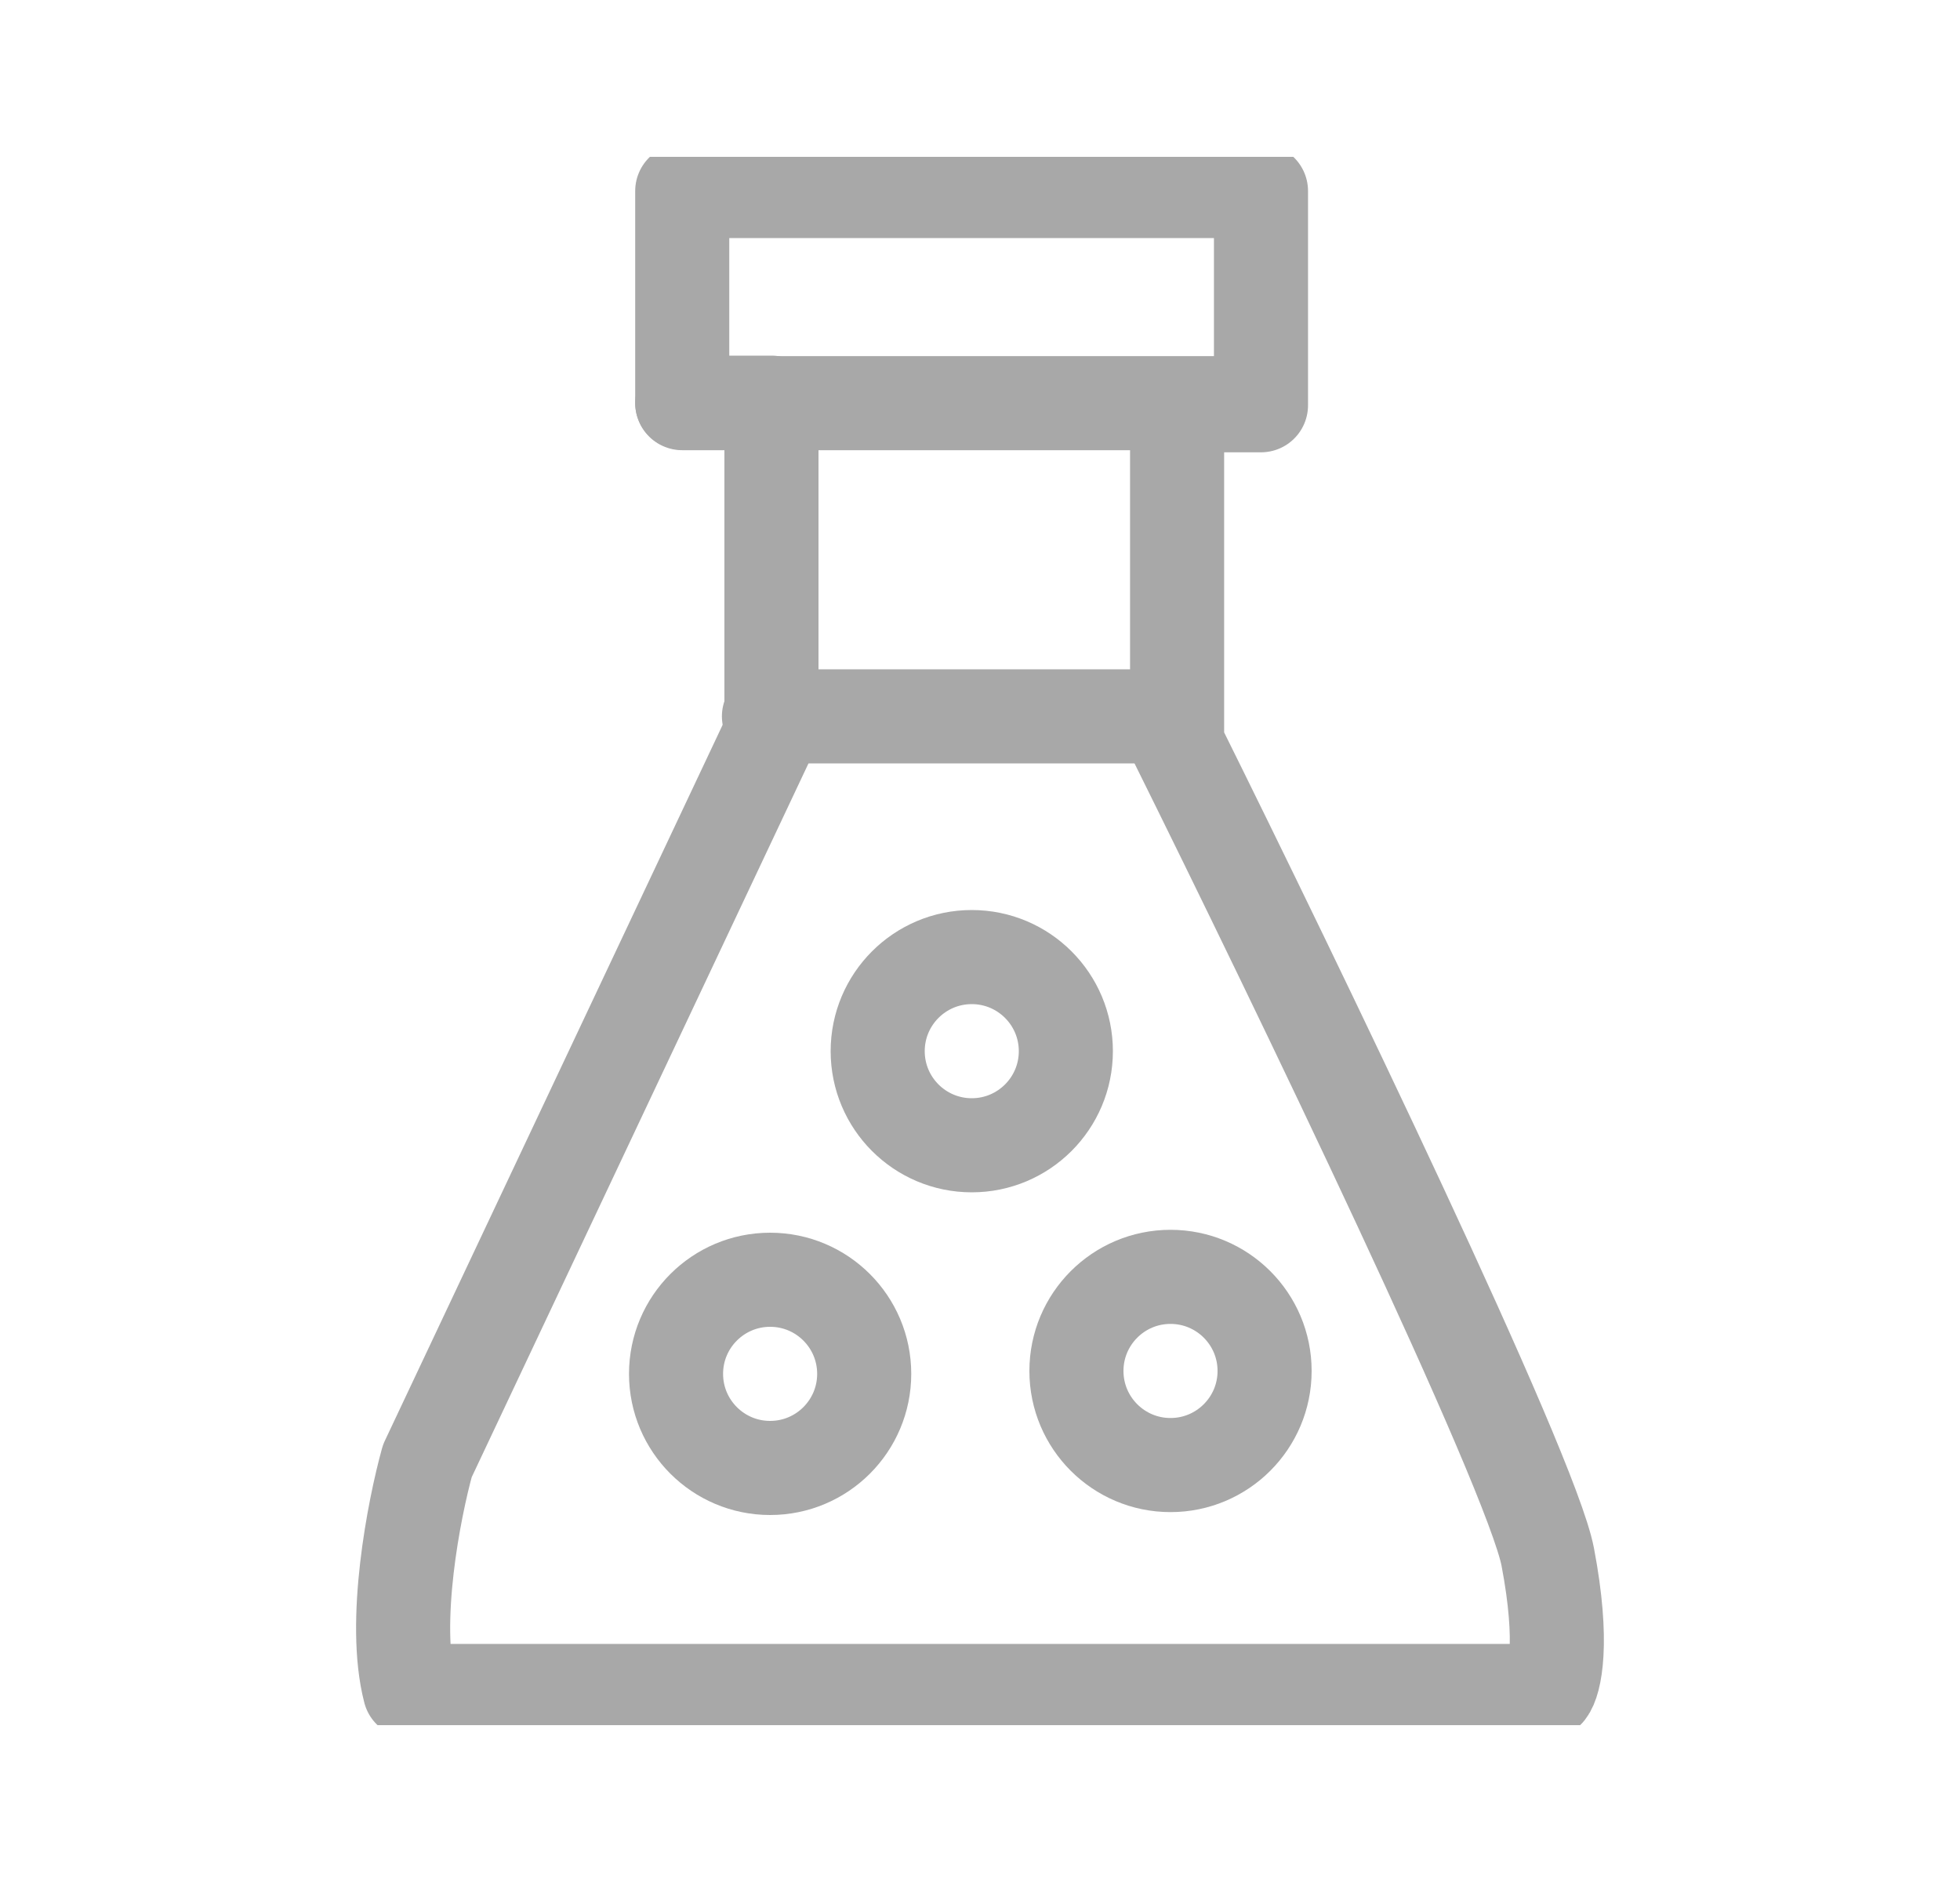 <svg width="25" height="24" viewBox="0 0 25 24" fill="none" xmlns="http://www.w3.org/2000/svg">
<g clip-path="url(#clip0_95_73131)">
<path d="M19.742 21.564H5.228C4.999 20.685 5.281 19.242 5.451 18.63L9.84 9.33V5.135H8.702V2.436H16.084V5.168H15.014V9.48C16.502 12.479 19.532 18.753 19.742 19.856C19.952 20.959 19.829 21.454 19.742 21.564Z" stroke="#A8A8A8" stroke-width="1.2" stroke-linecap="round" stroke-linejoin="round"/>
<path d="M9.808 9.135H14.978" stroke="#A8A8A8" stroke-width="1.2" stroke-linecap="round" stroke-linejoin="round"/>
<path d="M8.702 5.141H15.85" stroke="#A8A8A8" stroke-width="1.2" stroke-linecap="round" stroke-linejoin="round"/>
<circle cx="12.395" cy="13.405" r="1.2" stroke="#A8A8A8" stroke-width="1.2"/>
<circle cx="9.823" cy="17.52" r="1.2" stroke="#A8A8A8" stroke-width="1.2"/>
<circle cx="14.93" cy="17.483" r="1.2" stroke="#A8A8A8" stroke-width="1.2"/>
</g>
<defs>
<clipPath id="clip0_95_73131">
<rect width="16" height="20" fill="white" transform="translate(4.5 2)"/>
</clipPath>
</defs>
</svg>
